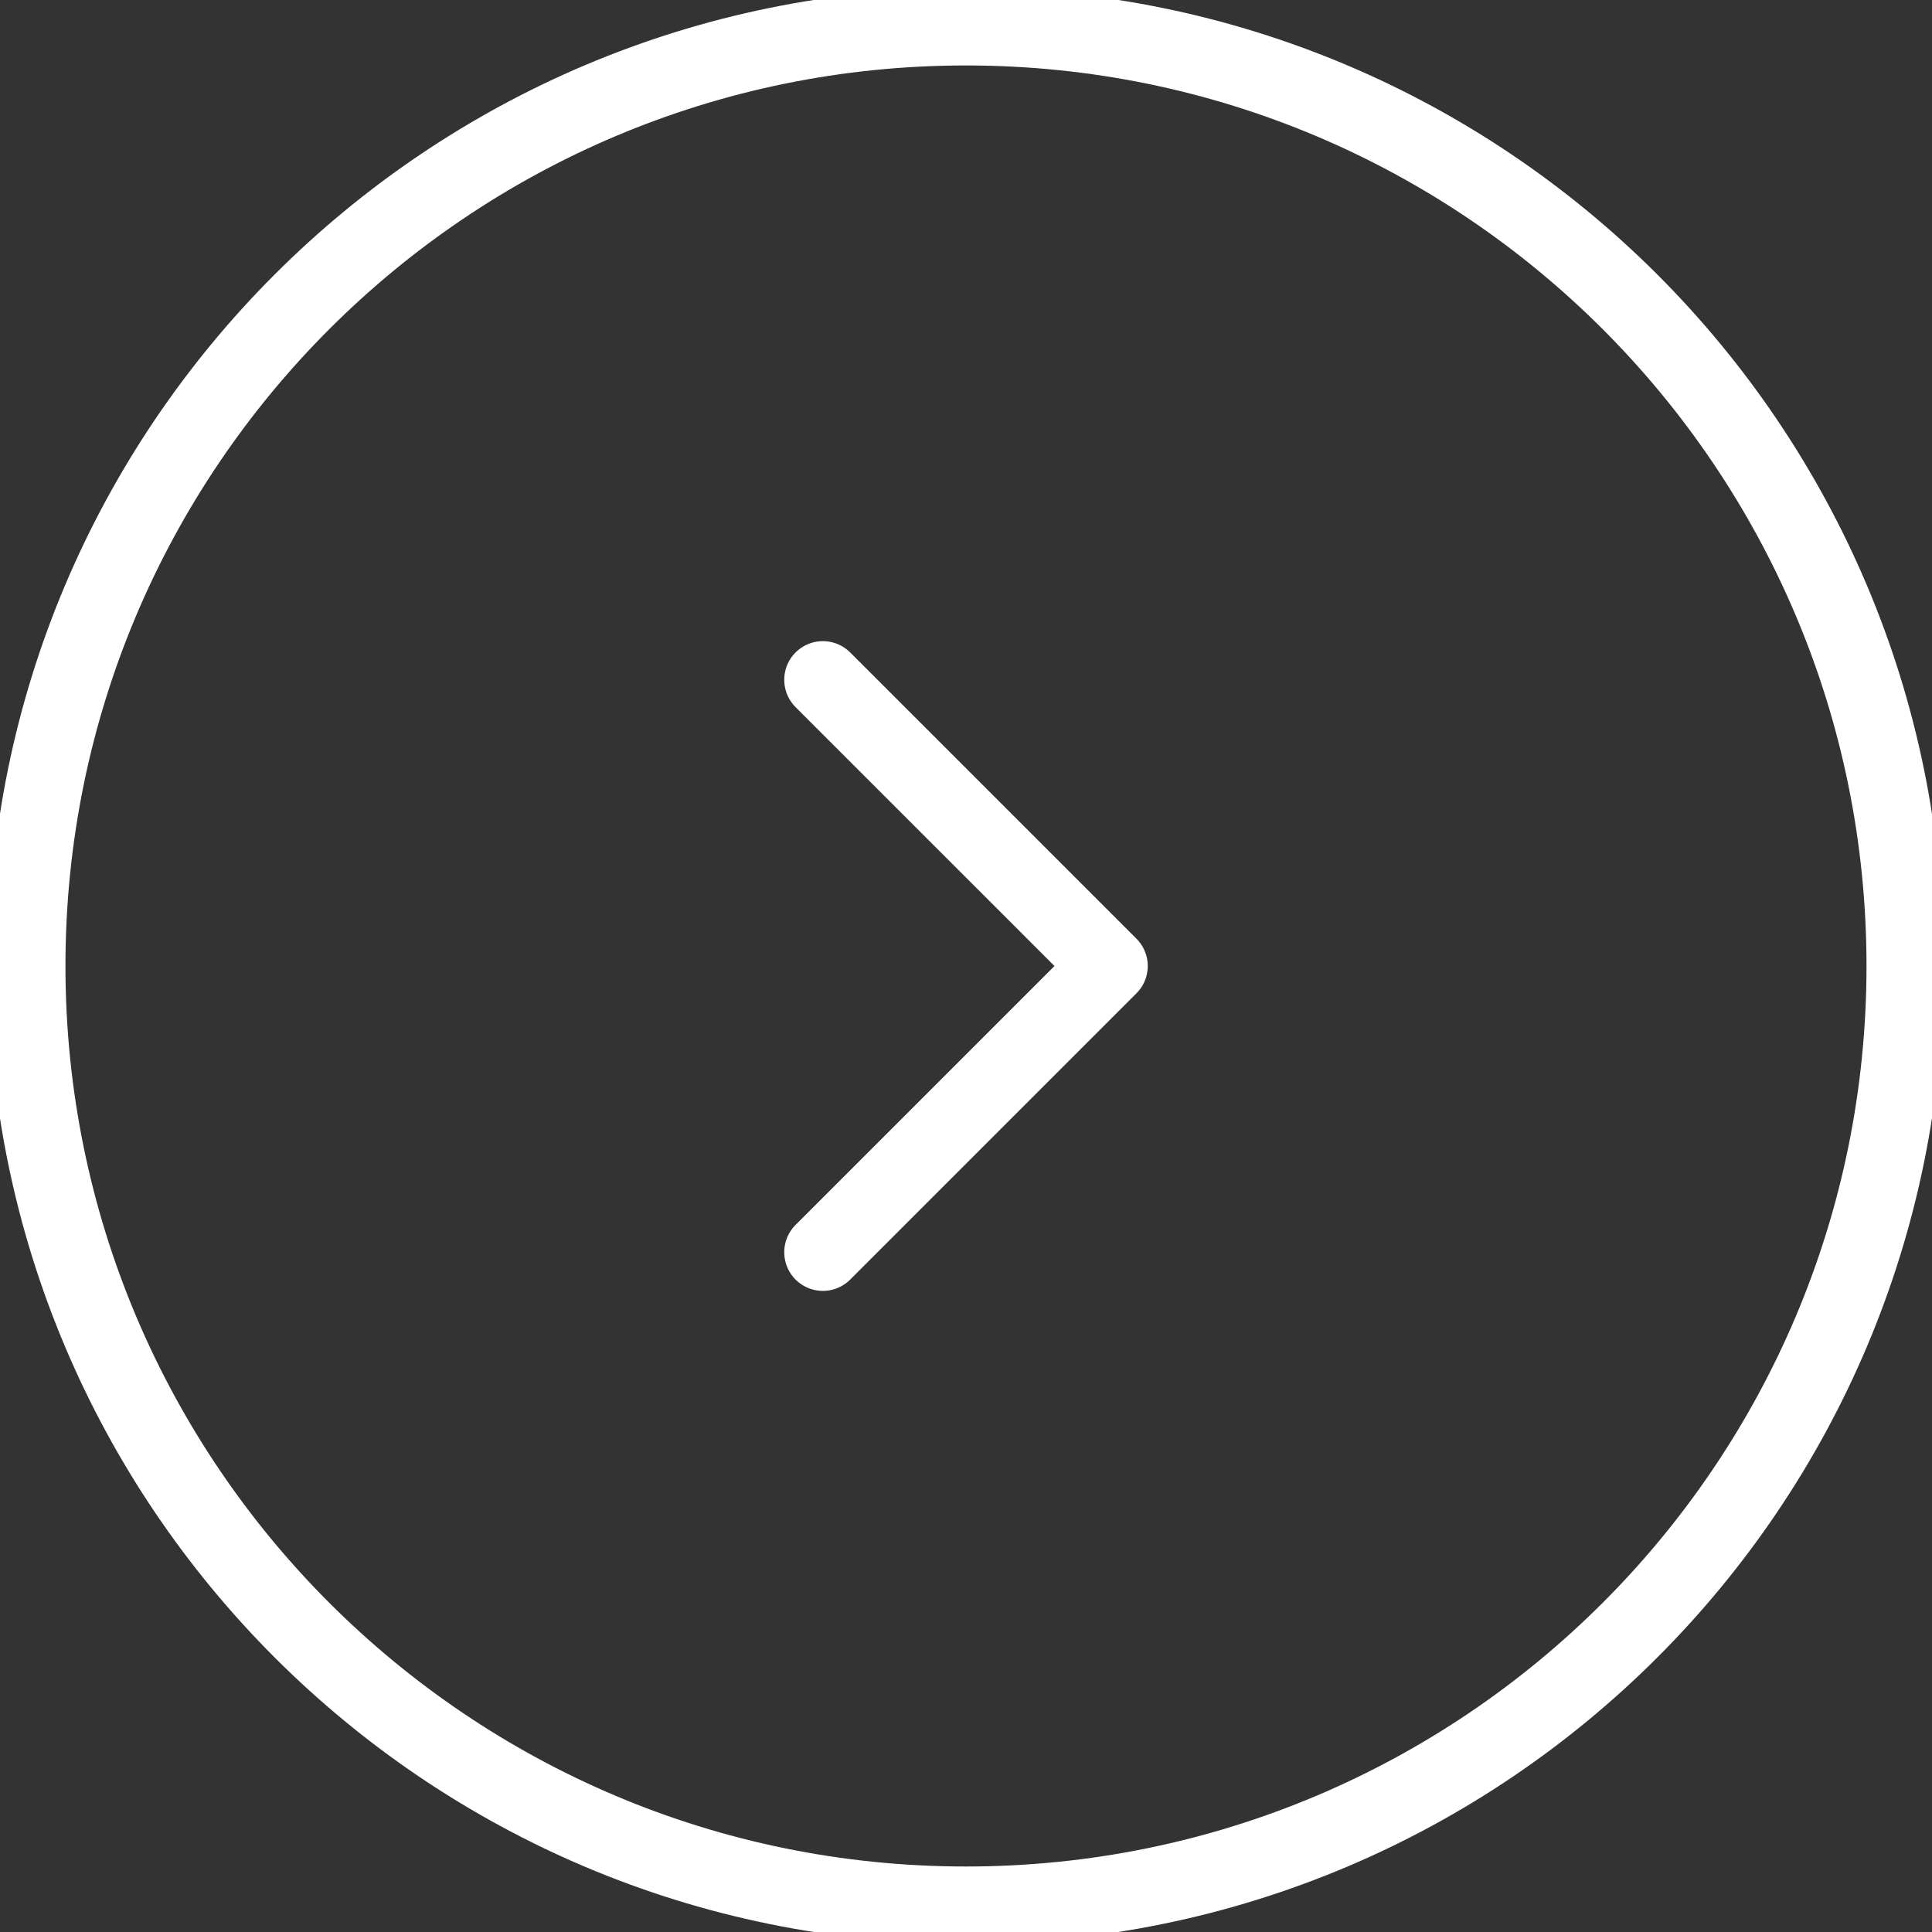 <svg width="50" height="50" viewBox="0 0 50 50" fill="none" xmlns="http://www.w3.org/2000/svg">
<rect x="0" y="0" width="50" height="50" fill="#333333" stroke="none"/>
<g clip-path="url(#clip0_3018_1814)">
<path d="M49.305 25C49.305 11.576 38.423 0.694 25 0.694C11.576 0.694 0.694 11.576 0.694 25C0.694 38.423 11.576 49.305 25 49.305C38.423 49.305 49.305 38.423 49.305 25Z" stroke="white" stroke-width="2"/>
<path d="M21.296 32.408L28.704 25L21.296 17.593" stroke="white" stroke-width="2" stroke-linecap="round" stroke-linejoin="round"/>
</g>
<defs>
<clipPath id="clip0_3018_1814">
<rect width="50" height="50" fill="white"/>
</clipPath>
</defs>
</svg>
